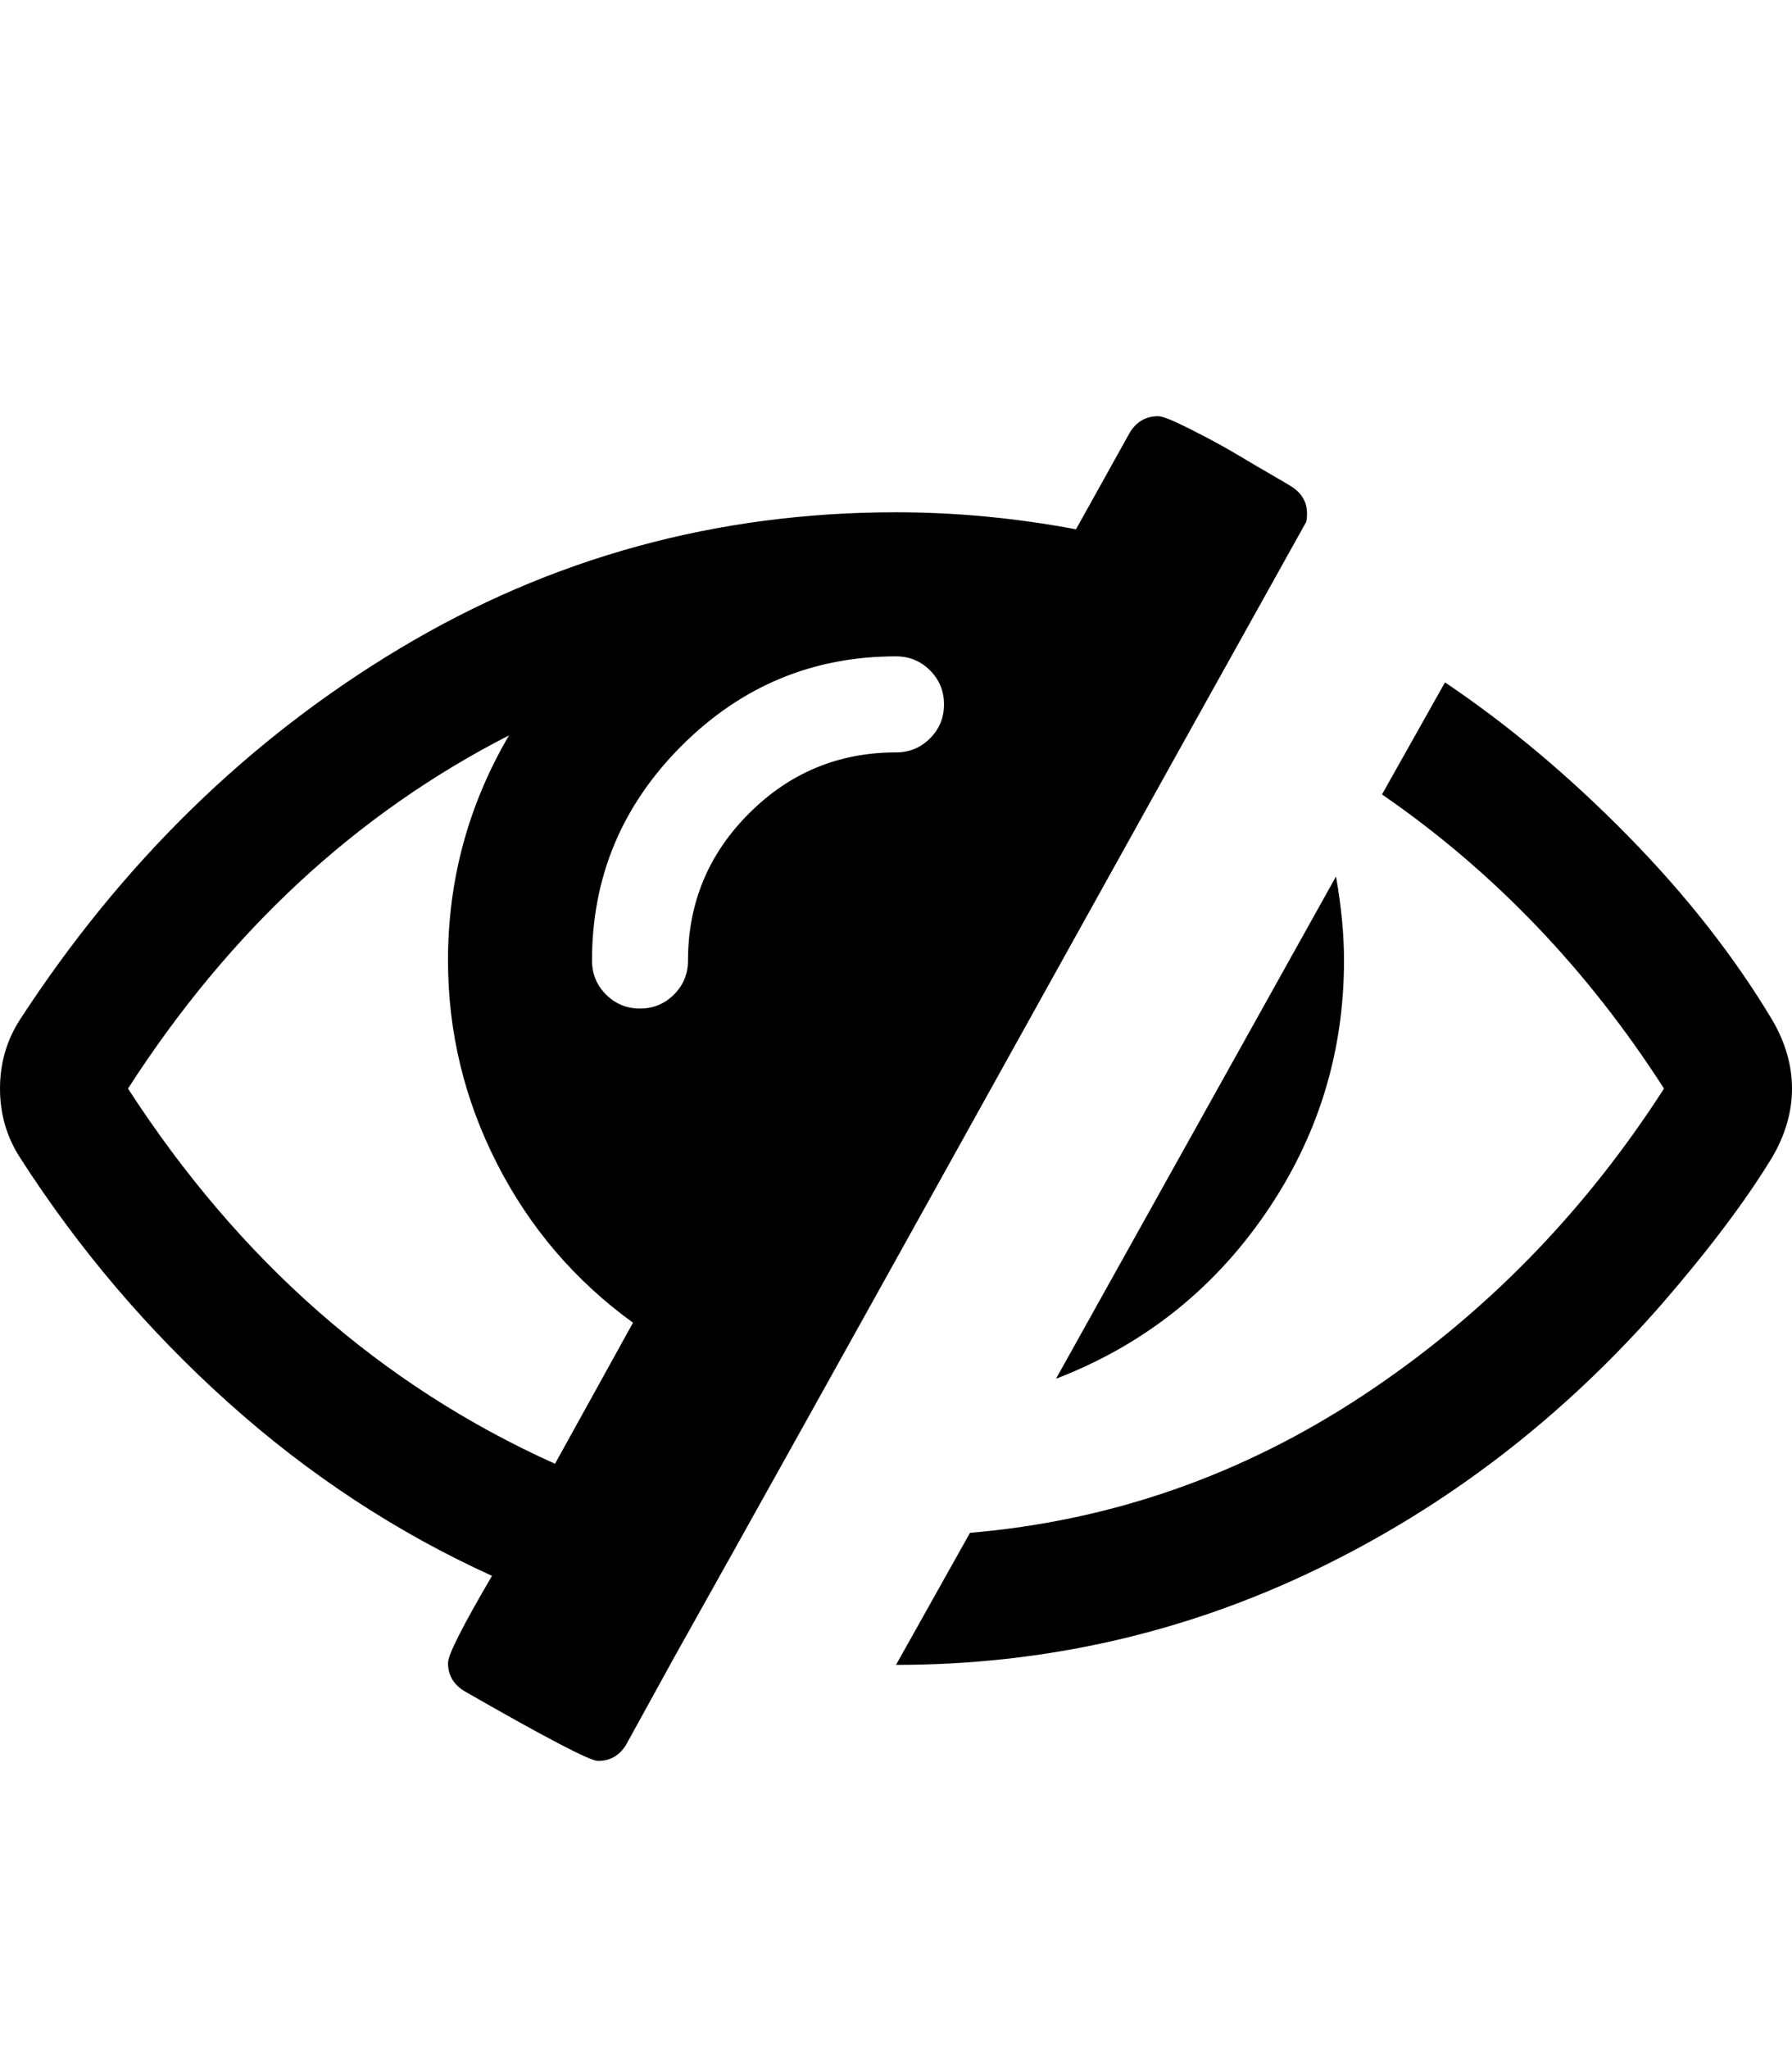 <?xml version="1.0" ?><svg contentScriptType="text/ecmascript" contentStyleType="text/css" enable-background="new 0 0 2048 2048" height="2048px" id="Layer_1" preserveAspectRatio="xMidYMid meet" version="1.1" viewBox="0.0 0 1792.0 2048" width="1792.0px" xml:space="preserve" xmlns="http://www.w3.org/2000/svg" xmlns:xlink="http://www.w3.org/1999/xlink" zoomAndPan="magnify"><path d="M555,1463l78-141c-58-42-103.333-95-136-159s-49-131.667-49-203c0-80.667,20.333-155.667,61-225  c-152.667,78-279.667,195.667-381,353C239.333,1260,381.667,1385,555,1463z M944,704c0-13.333-4.667-24.667-14-34s-20.667-14-34-14  c-83.333,0-154.833,29.833-214.5,89.5S592,876.667,592,960c0,13.333,4.667,24.667,14,34s20.667,14,34,14s24.667-4.667,34-14  s14-20.667,14-34c0-57.333,20.333-106.333,61-147s89.667-61,147-61c13.333,0,24.667-4.667,34-14S944,717.333,944,704z M1307,513  c0,4.667-0.333,7.667-1,9c-70,125.333-175,314-315,566s-245.333,441-316,567l-49,89c-6.667,10.667-16,16-28,16  c-8,0-52.667-23.333-134-70c-10.667-6.667-16-16-16-28c0-8,14.667-37,44-87c-95.333-43.333-183.167-101-263.5-173  S78.667,1248.333,20,1157c-13.333-20.667-20-43.667-20-69s6.667-48.333,20-69c102-156.667,228.667-280.333,380-371  s316.667-136,496-136c59.333,0,119.333,5.667,180,17l54-97c6.667-10.667,16-16,28-16c3.333,0,9.333,2,18,6s19,9.167,31,15.5  s23,12.5,33,18.5s20.5,12.167,31.5,18.5s17.5,10.167,19.5,11.5C1301.667,492.667,1307,501.667,1307,513z M1344,960  c0,92.667-26.333,177.167-79,253.5c-52.667,76.333-122.333,131.167-209,164.5l280-502C1341.333,906,1344,934,1344,960z M1792,1088  c0,23.333-6.667,46.333-20,69c-26,42.667-62.333,91-109,145c-100,114.667-215.833,203.667-347.5,267s-271.5,95-419.5,95l74-132  c141.333-12,272.167-57.667,392.5-137s220.833-181.667,301.5-307c-76.667-119.333-170.667-217.333-282-294l63-112  c63.333,42.667,124.167,93.667,182.5,153S1734,955.667,1772,1019C1785.333,1041.667,1792,1064.667,1792,1088z"/></svg>